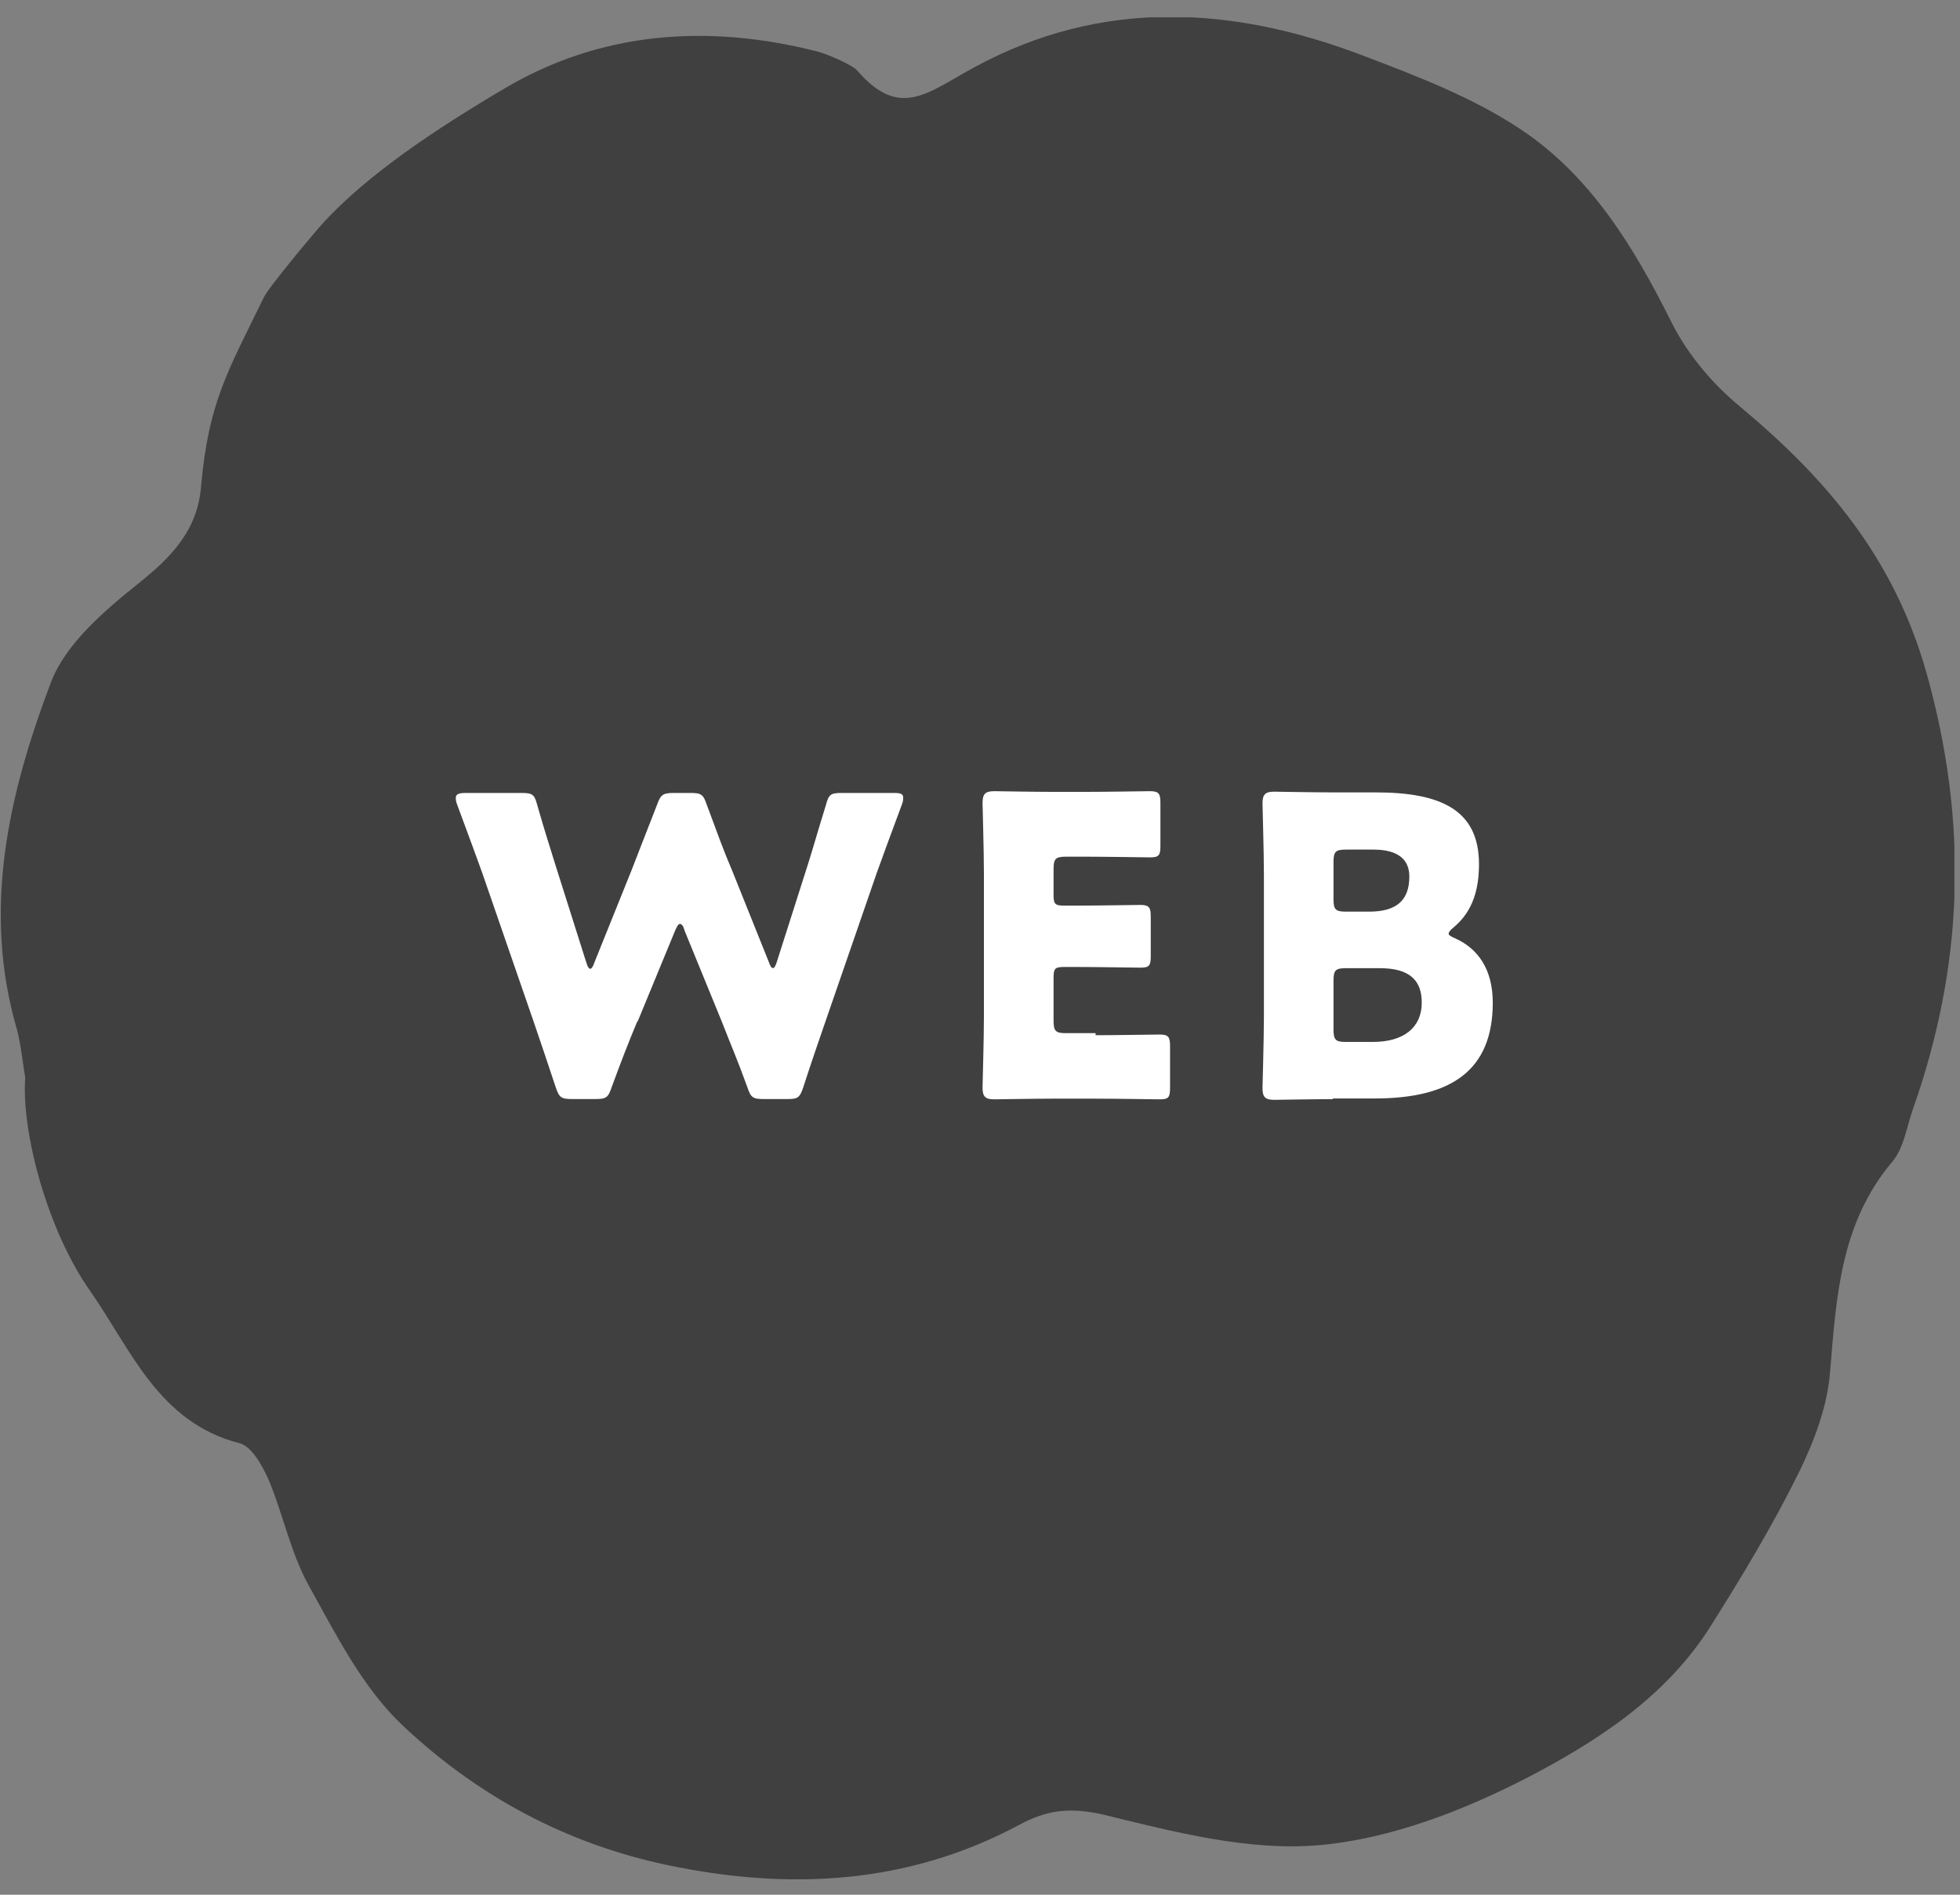 <svg width="60" height="58" viewBox="0 0 60 58" fill="none" xmlns="http://www.w3.org/2000/svg">
<rect x="0" y="0" width="60" height="58" fill="#808080" stroke="none"/>
<g clip-path="url(#clip0_5998_19667)">
<path d="M0.773 32.994C0.689 32.509 0.647 32.002 0.52 31.517C-0.556 27.845 0.267 24.299 1.554 20.902C1.997 19.72 3.179 18.707 4.234 17.863C5.268 17.04 6.049 16.217 6.155 14.887C6.387 12.292 6.978 11.363 8.075 9.105C8.223 8.789 9.658 7.079 9.89 6.826C11.241 5.349 13.33 3.956 15.44 2.711C18.395 0.959 21.666 0.727 25 1.571C25.274 1.635 26.076 1.972 26.245 2.162C27.554 3.682 28.419 2.816 29.833 2.057C33.716 -0.054 37.725 0.178 41.714 1.698C43.381 2.331 45.09 2.985 46.547 3.956C48.678 5.37 50.008 7.543 51.147 9.823C51.632 10.814 52.413 11.743 53.257 12.439C55.916 14.655 57.984 17.082 58.976 20.606C60.264 25.186 60.116 29.554 58.554 33.965C58.364 34.514 58.28 35.147 57.921 35.569C56.339 37.447 56.212 39.705 56.022 42.005C55.938 43.06 55.536 44.115 55.072 45.065C54.27 46.69 53.342 48.231 52.371 49.771C51.02 51.924 48.91 53.295 46.758 54.414C44.795 55.427 42.558 56.292 40.384 56.482C38.232 56.672 35.953 56.081 33.8 55.553C32.787 55.321 32.07 55.385 31.183 55.87C27.786 57.685 24.156 57.875 20.442 57.094C17.319 56.44 14.596 54.962 12.317 52.81C11.093 51.649 10.291 50.045 9.447 48.526C8.898 47.534 8.666 46.352 8.223 45.297C8.033 44.875 7.716 44.284 7.337 44.179C4.846 43.546 4.002 41.288 2.757 39.515C1.449 37.658 0.647 34.64 0.773 32.973V32.994Z" fill="#404040"/>
<path d="M19.503 31.28C19.229 31.934 19.018 32.483 18.723 33.285C18.617 33.601 18.554 33.643 18.216 33.643H17.52C17.182 33.643 17.119 33.601 17.013 33.285C16.739 32.462 16.57 31.955 16.338 31.28L14.755 26.7C14.544 26.109 14.354 25.603 13.995 24.632C13.953 24.527 13.953 24.463 13.953 24.421C13.953 24.316 14.037 24.273 14.249 24.273H15.958C16.296 24.273 16.359 24.316 16.443 24.632C16.697 25.518 16.844 25.962 17.013 26.51L17.942 29.444C17.984 29.591 18.026 29.655 18.068 29.655C18.11 29.655 18.153 29.591 18.195 29.465L19.334 26.637C19.567 26.046 19.756 25.54 20.115 24.632C20.221 24.337 20.284 24.273 20.622 24.273H21.128C21.466 24.273 21.529 24.316 21.635 24.632C21.972 25.54 22.162 26.067 22.416 26.658L23.534 29.444C23.576 29.57 23.618 29.634 23.661 29.634C23.703 29.634 23.745 29.57 23.787 29.423L24.716 26.51C24.885 25.983 25.011 25.518 25.286 24.632C25.37 24.316 25.433 24.273 25.771 24.273H27.354C27.565 24.273 27.649 24.294 27.649 24.421C27.649 24.463 27.649 24.527 27.607 24.632C27.248 25.603 27.058 26.109 26.847 26.7L25.265 31.28C25.032 31.955 24.842 32.504 24.589 33.285C24.484 33.601 24.42 33.643 24.104 33.643H23.386C23.049 33.643 22.985 33.601 22.88 33.285C22.584 32.462 22.352 31.934 22.099 31.28L20.959 28.494C20.917 28.346 20.875 28.283 20.812 28.283C20.77 28.283 20.727 28.346 20.664 28.494L19.524 31.259L19.503 31.28Z" fill="white"/>
<path d="M33.539 31.689C34.13 31.689 35.417 31.668 35.502 31.668C35.776 31.668 35.818 31.753 35.818 32.027V33.293C35.818 33.589 35.776 33.652 35.502 33.652C35.417 33.652 34.13 33.631 33.539 33.631H32.231C31.64 33.631 30.521 33.652 30.437 33.652C30.163 33.652 30.078 33.568 30.078 33.293C30.078 33.209 30.12 31.795 30.12 31.119V26.751C30.12 26.076 30.078 24.662 30.078 24.578C30.078 24.303 30.163 24.219 30.437 24.219C30.521 24.219 31.64 24.24 32.231 24.24H33.244C33.834 24.24 35.122 24.219 35.206 24.219C35.481 24.219 35.523 24.303 35.523 24.578V25.886C35.523 26.181 35.481 26.245 35.206 26.245C35.122 26.245 33.834 26.224 33.244 26.224H32.632C32.315 26.224 32.252 26.287 32.252 26.603V27.384C32.252 27.68 32.294 27.722 32.589 27.722H32.948C33.539 27.722 34.826 27.701 34.911 27.701C35.185 27.701 35.227 27.785 35.227 28.06V29.262C35.227 29.558 35.185 29.621 34.911 29.621C34.826 29.621 33.539 29.6 32.948 29.6H32.589C32.294 29.6 32.252 29.642 32.252 29.938V31.246C32.252 31.563 32.315 31.626 32.632 31.626H33.539V31.689Z" fill="white"/>
<path d="M40.801 33.646C40.21 33.646 39.092 33.667 39.007 33.667C38.733 33.667 38.648 33.583 38.648 33.309C38.648 33.224 38.691 31.811 38.691 31.135V26.767C38.691 26.091 38.648 24.677 38.648 24.593C38.648 24.319 38.733 24.234 39.007 24.234C39.092 24.234 40.21 24.256 40.801 24.256H42.109C44.093 24.256 45.275 24.783 45.275 26.45C45.275 27.189 45.106 27.885 44.494 28.392C44.389 28.476 44.346 28.539 44.346 28.582C44.346 28.624 44.41 28.666 44.557 28.729C45.212 29.025 45.697 29.637 45.697 30.692C45.697 32.76 44.431 33.625 42.088 33.625H40.801V33.646ZM40.822 27.526C40.822 27.843 40.885 27.906 41.202 27.906H41.919C42.764 27.906 43.143 27.548 43.143 26.83C43.143 26.302 42.785 26.007 42.046 26.007H41.202C40.885 26.007 40.822 26.07 40.822 26.387V27.505V27.526ZM40.822 31.515C40.822 31.832 40.885 31.895 41.202 31.895H42.025C42.975 31.895 43.523 31.452 43.523 30.692C43.523 30.038 43.186 29.637 42.236 29.637H41.202C40.885 29.637 40.822 29.7 40.822 30.017V31.515Z" fill="white"/>
</g>
<defs>
<clipPath id="clip0_5998_19667">
<rect width="59.828" height="57" fill="white" transform="translate(0 0.531)"/>
</clipPath>
</defs>
</svg>
